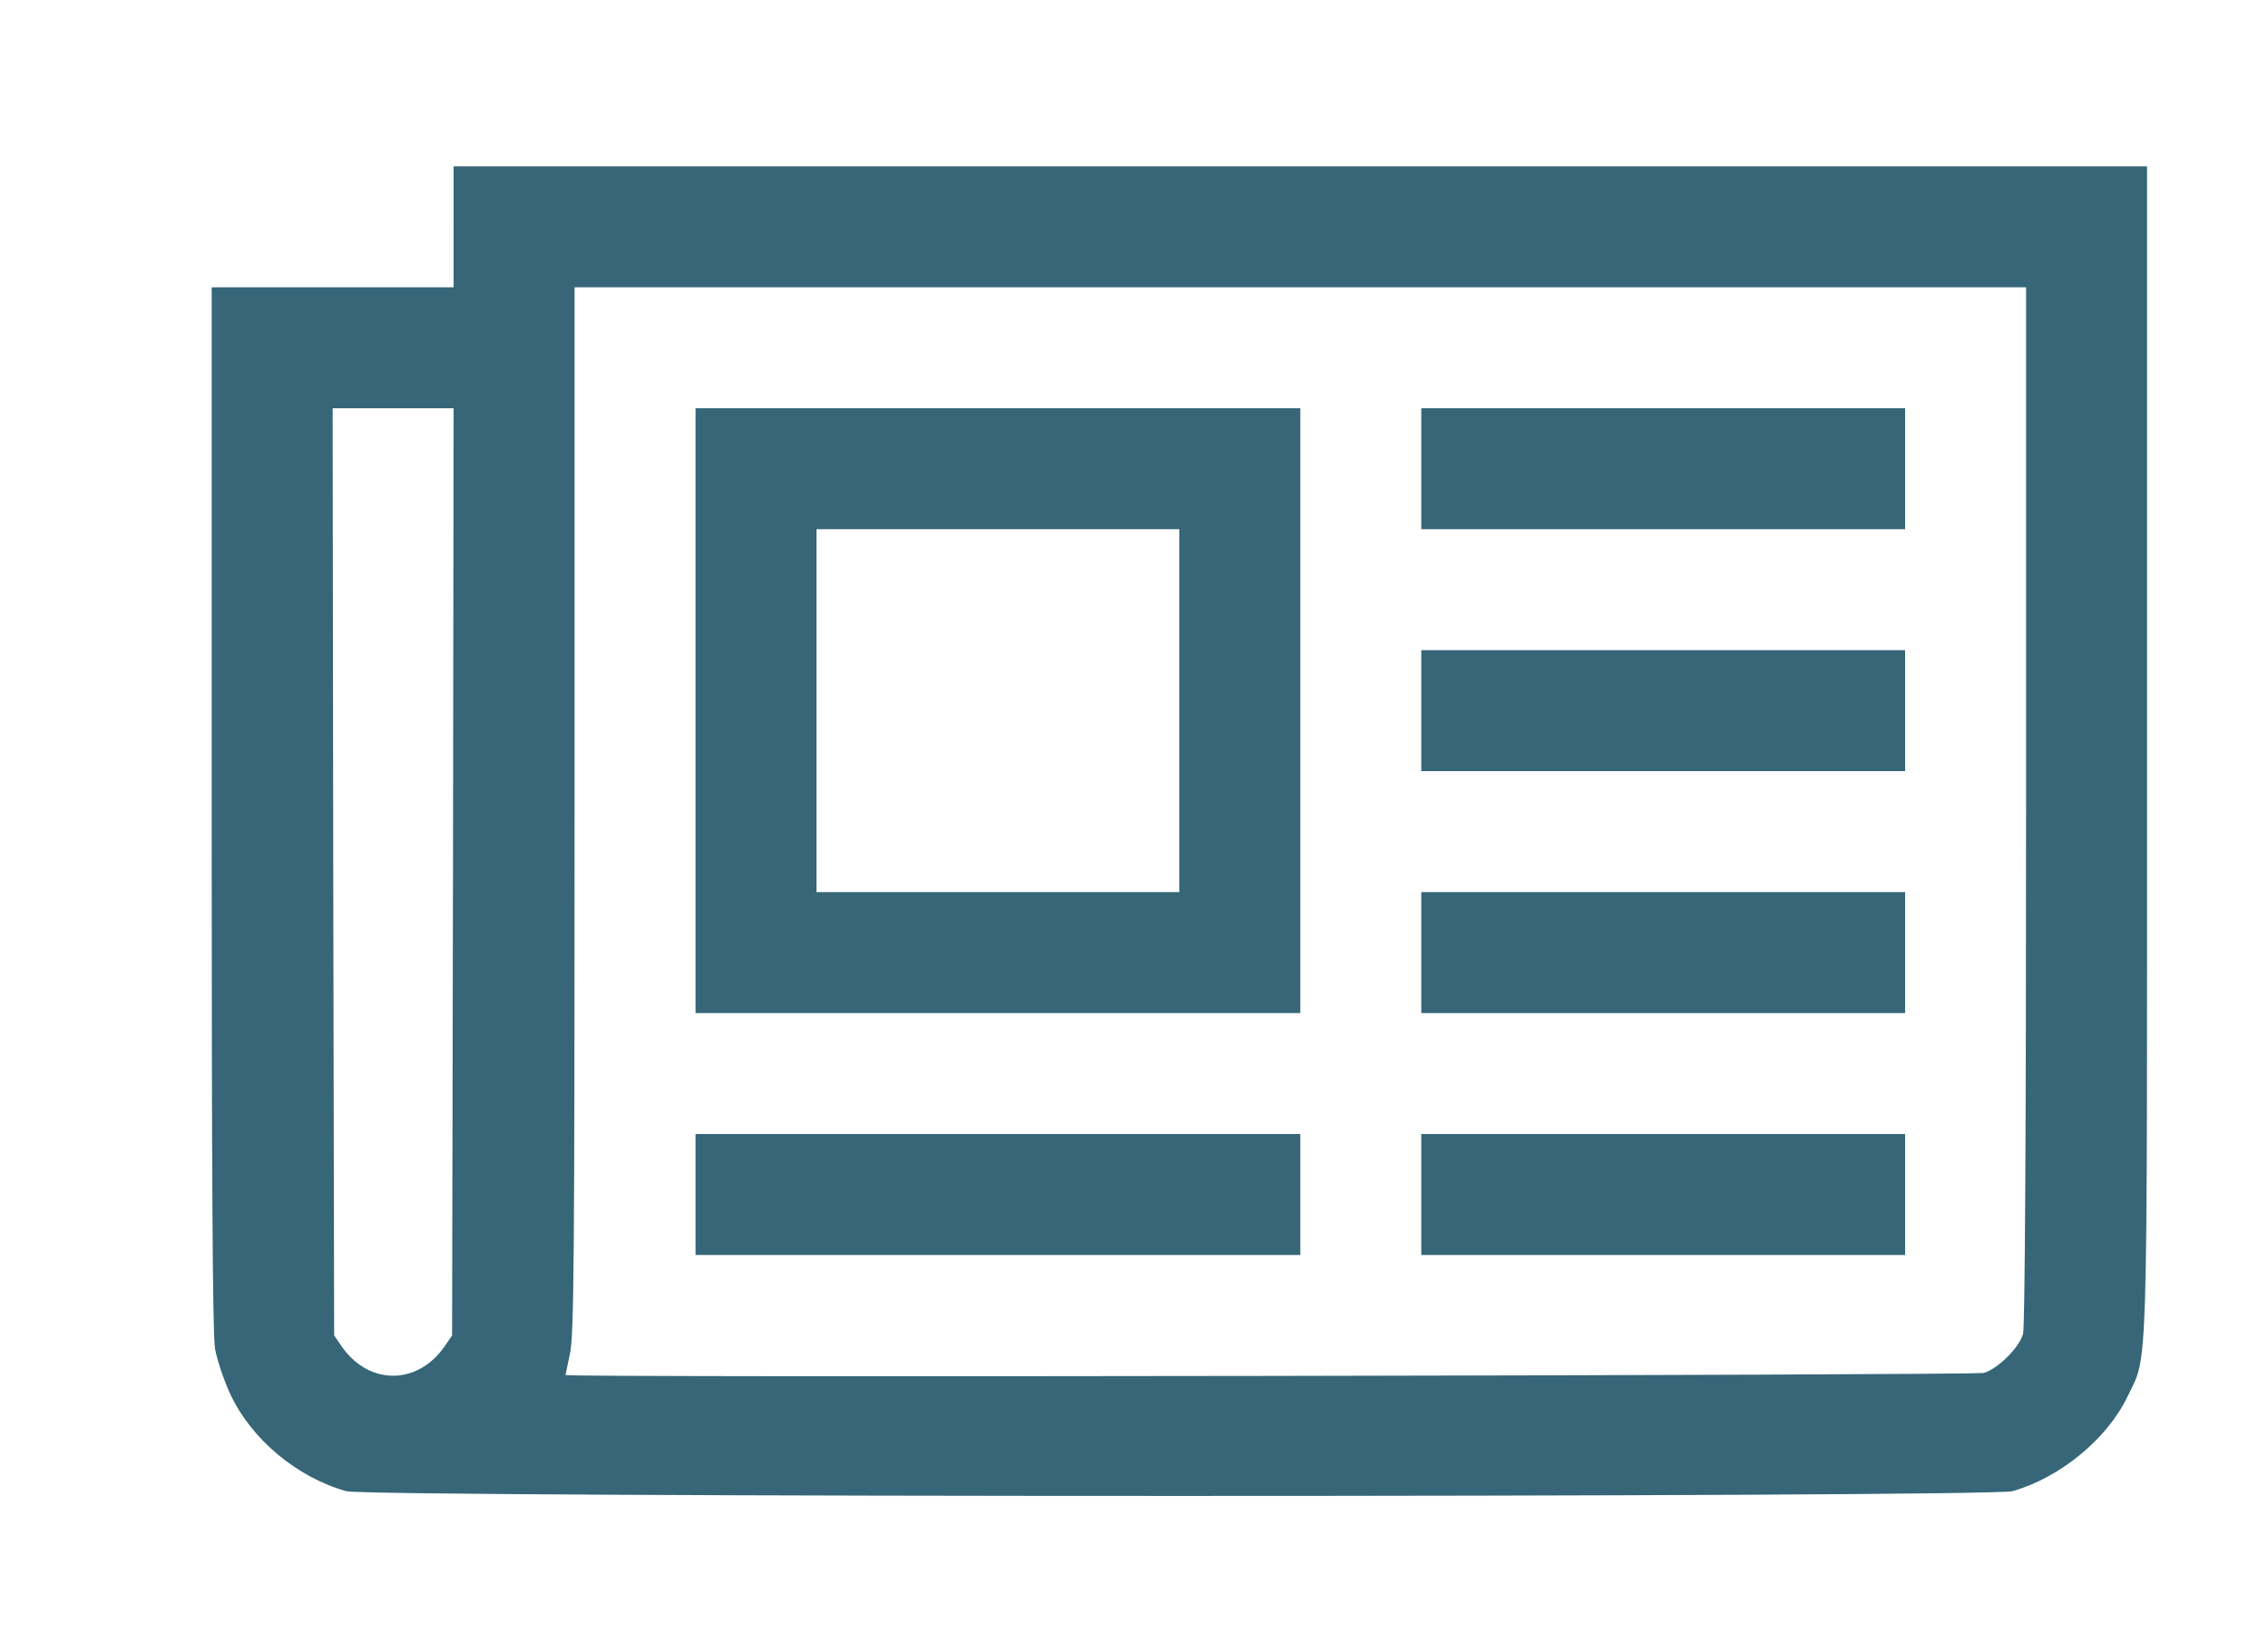 <?xml version="1.0" standalone="no"?>
<!DOCTYPE svg PUBLIC "-//W3C//DTD SVG 20010904//EN"
 "http://www.w3.org/TR/2001/REC-SVG-20010904/DTD/svg10.dtd">
<svg version="1.0" xmlns="http://www.w3.org/2000/svg"
 width="750pt" height="540pt" viewBox="0 0 750 540"
 preserveAspectRatio="xMidYMid meet">
<g transform="translate(0,540) scale(0.1,-0.1)"
fill="#366678" stroke="none">
<path d="M1500 4650 l0 -200 -400 0 -400 0 0 -1722 c0 -1216 3 -1741 11 -1787
6 -36 29 -104 50 -150 69 -149 220 -276 384 -322 75 -21 5435 -21 5510 0 158
45 313 173 380 312 69 145 65 11 65 2142 l0 1927 -2800 0 -2800 0 0 -200z
m5200 -1912 c0 -1111 -4 -1726 -10 -1749 -13 -46 -84 -116 -130 -129 -30 -8
-4690 -16 -4690 -7 0 1 7 34 15 72 13 60 15 310 15 1798 l0 1727 2400 0 2400
0 0 -1712z m-5202 -221 l-3 -1533 -24 -35 c-90 -131 -252 -131 -342 0 l-24 35
-3 1533 -2 1533 200 0 200 0 -2 -1533z"/>
<path d="M2300 3050 l0 -1000 1000 0 1000 0 0 1000 0 1000 -1000 0 -1000 0 0
-1000z m1600 0 l0 -600 -600 0 -600 0 0 600 0 600 600 0 600 0 0 -600z"/>
<path d="M4700 3850 l0 -200 800 0 800 0 0 200 0 200 -800 0 -800 0 0 -200z"/>
<path d="M4700 3050 l0 -200 800 0 800 0 0 200 0 200 -800 0 -800 0 0 -200z"/>
<path d="M4700 2250 l0 -200 800 0 800 0 0 200 0 200 -800 0 -800 0 0 -200z"/>
<path d="M2300 1450 l0 -200 1000 0 1000 0 0 200 0 200 -1000 0 -1000 0 0
-200z"/>
<path d="M4700 1450 l0 -200 800 0 800 0 0 200 0 200 -800 0 -800 0 0 -200z"/>
</g>
</svg>

